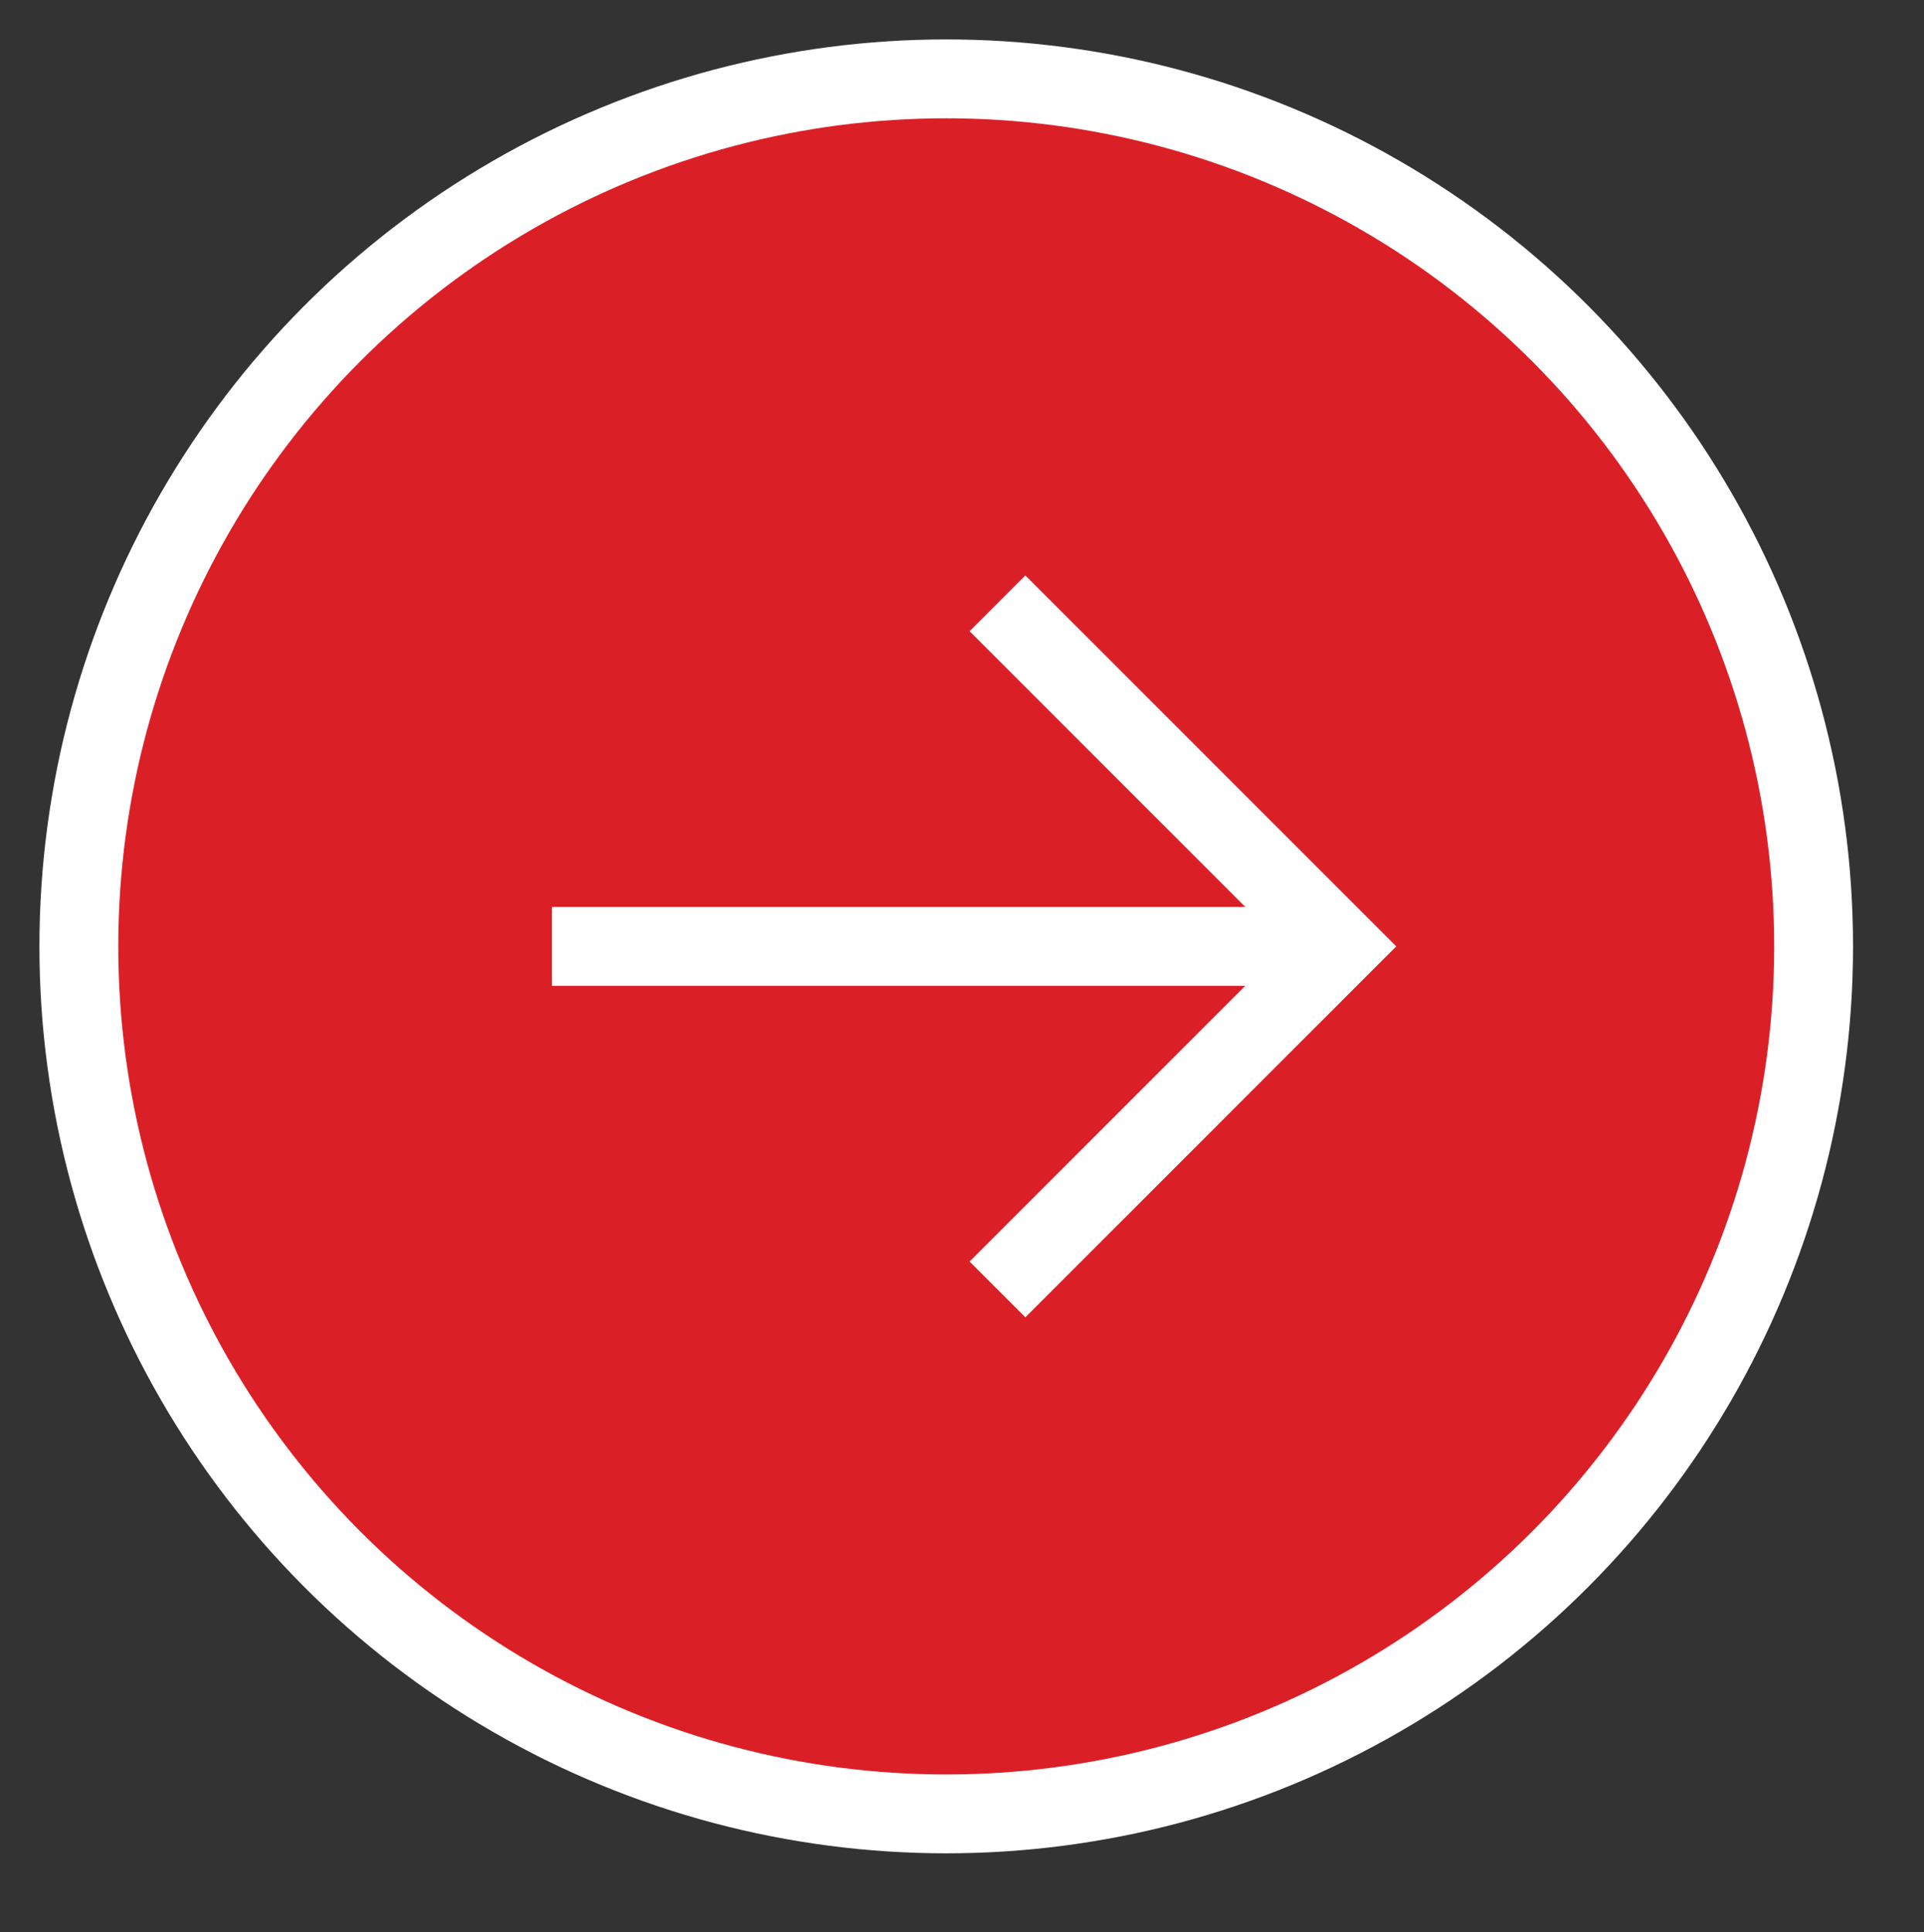 <?xml version="1.0" encoding="utf-8"?>
<!-- Generator: Adobe Illustrator 21.0.0, SVG Export Plug-In . SVG Version: 6.00 Build 0)  -->
<svg version="1.1" id="Layer_1" xmlns="http://www.w3.org/2000/svg" xmlns:xlink="http://www.w3.org/1999/xlink" x="0px" y="0px"
	 viewBox="0 0 48.8 49" style="enable-background:new 0 0 48.8 49;" xml:space="preserve">
<rect x="0" y="0" width="48.8" height="49" fill="#333333" stroke="none"/>
<style type="text/css">
	.st0{fill:#DB1F26;stroke:#FFFFFF;stroke-width:2;stroke-miterlimit:10;}
	.st1{fill:none;stroke:#FFFFFF;stroke-width:2;stroke-miterlimit:10;}
</style>
<g>
	<circle class="st0" cx="24" cy="24" r="22"/>
	<g>
		<polyline class="st1" points="25.3,15.3 34,24 25.3,32.7 		"/>
		<line class="st1" x1="34" y1="24" x2="14" y2="24"/>
	</g>
</g>
</svg>
